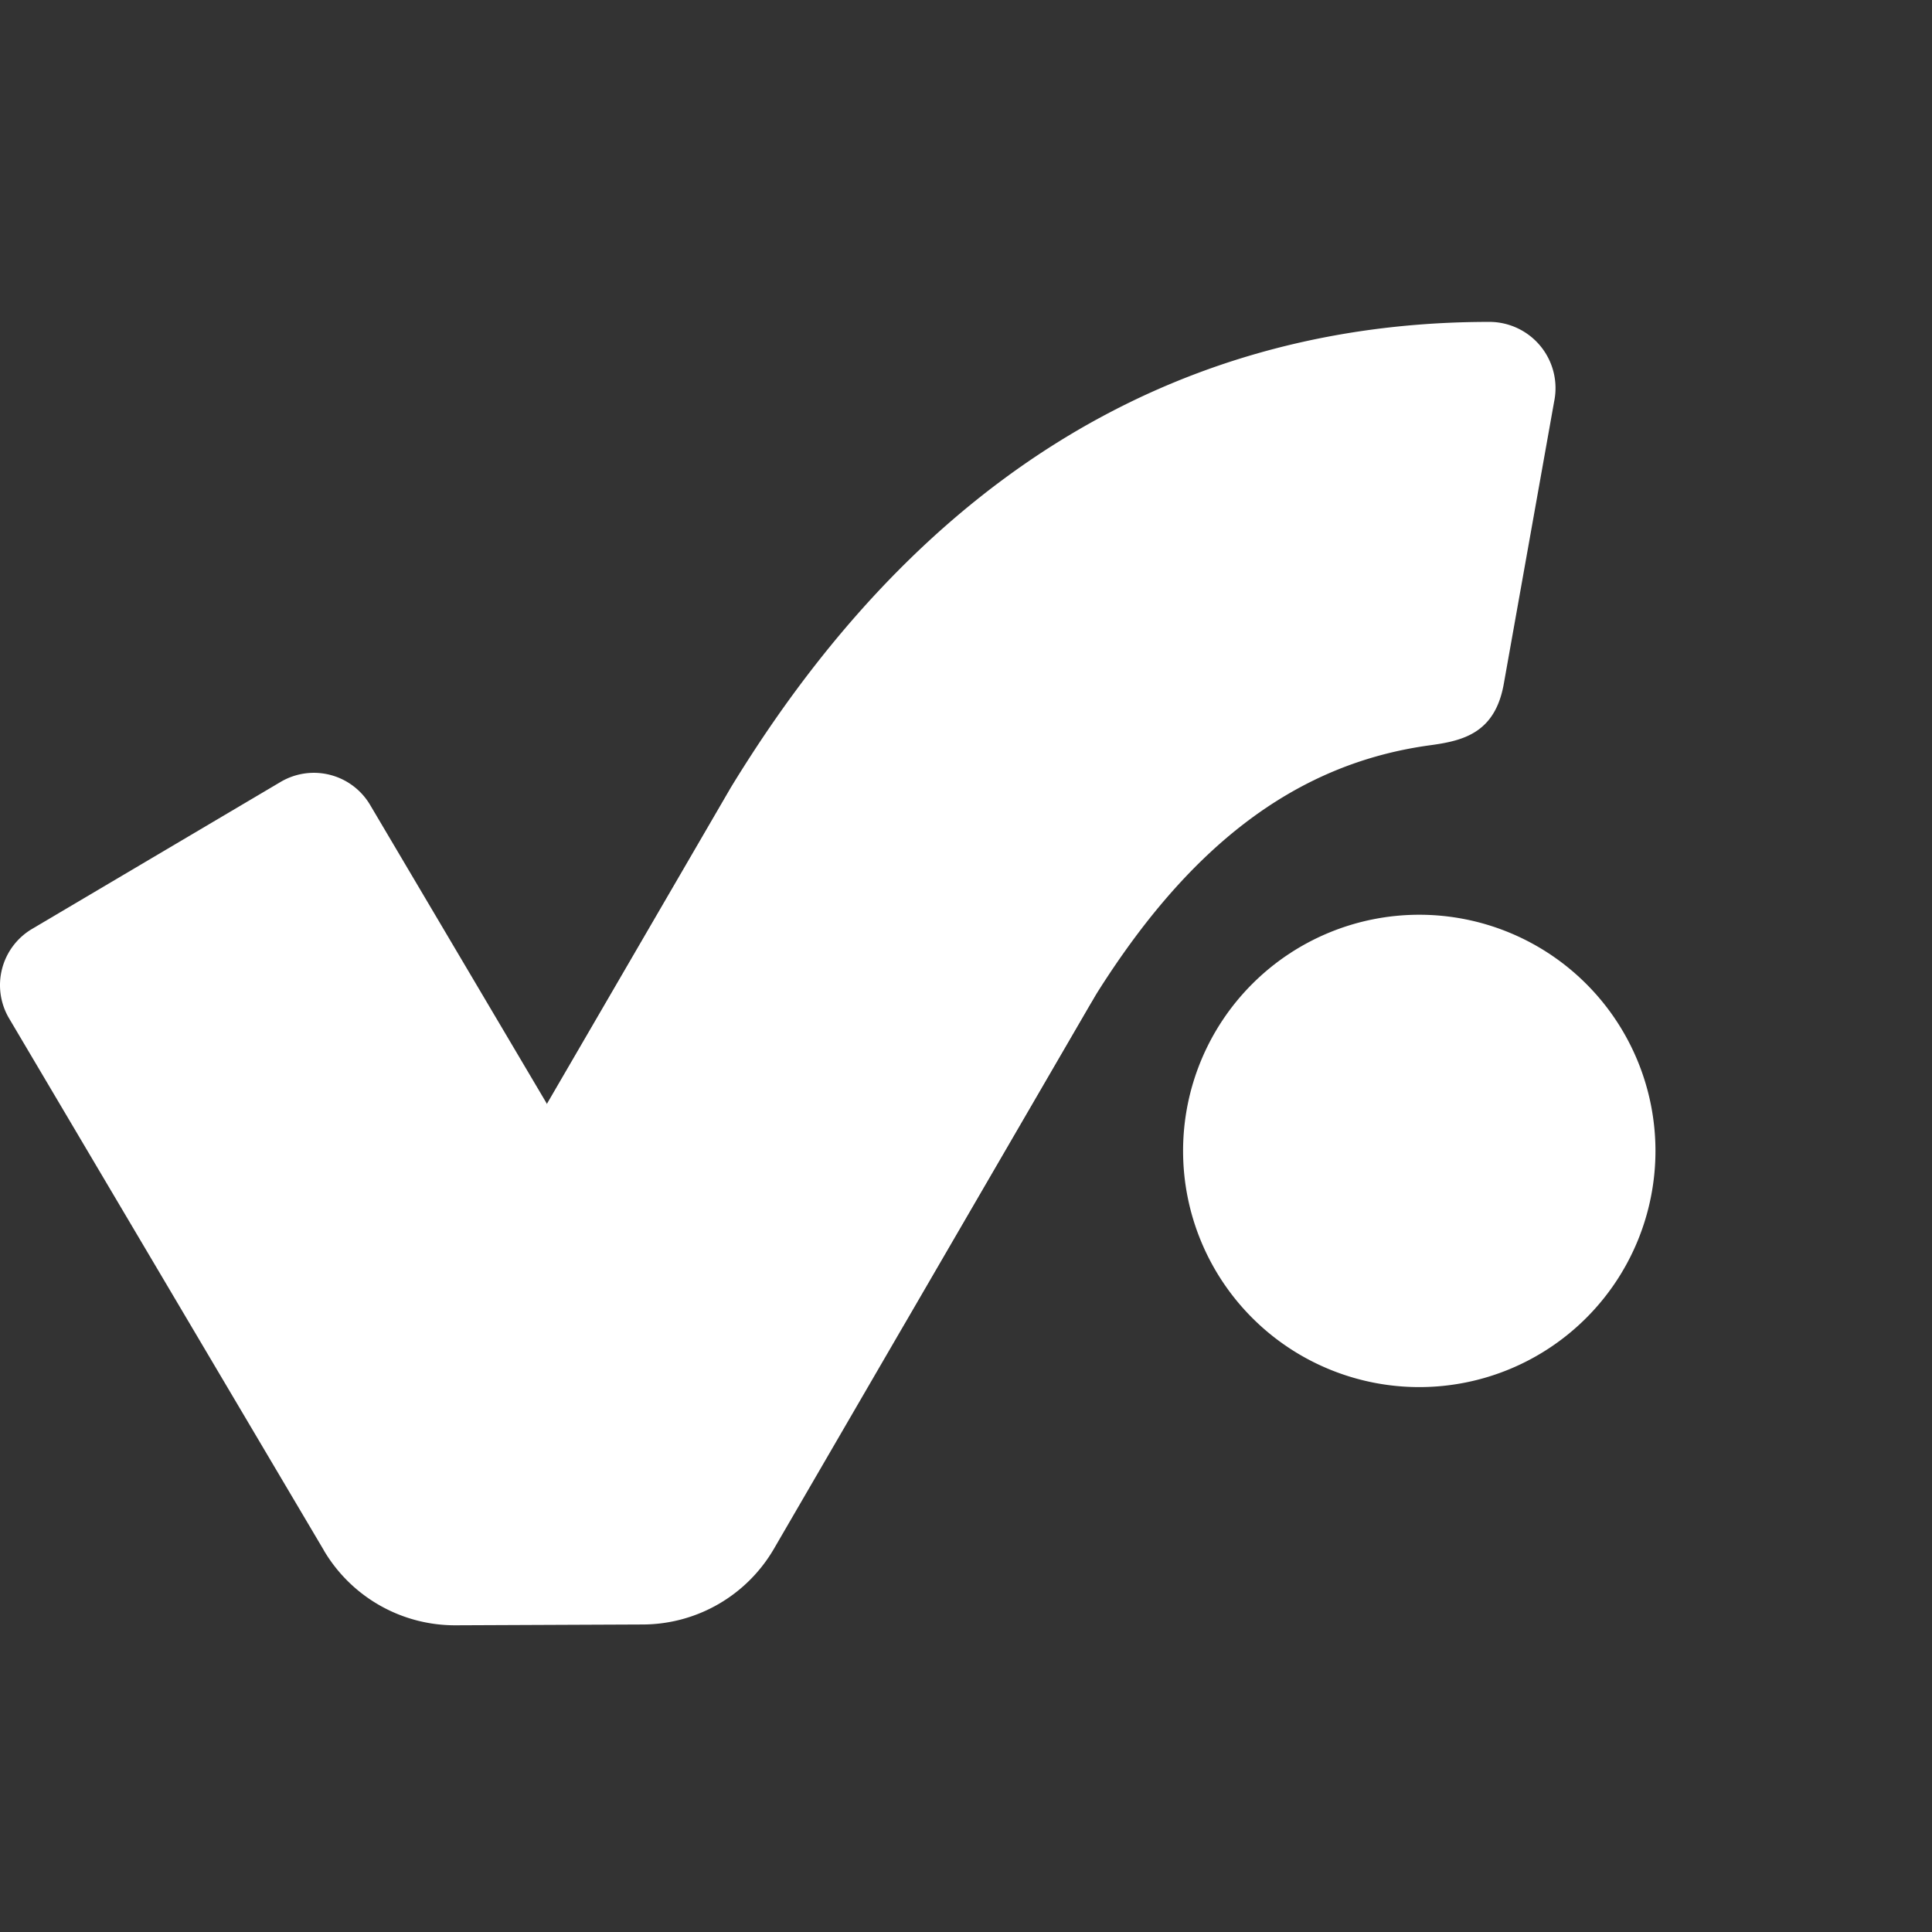 <svg xmlns="http://www.w3.org/2000/svg" width="36" height="36" viewBox="0 0 36 36" fill="none">
  <rect x="0" y="0" width="36" height="36" fill="#333333" stroke="none"/>
  <g clip-path="url(#prefix__clip0)">
    <path d="M6.036 28.89L.17 18.977a1.217 1.217 0 01.426-1.667l4.633-2.74a1.217 1.217 0 011.666.426l3.3 5.579 3.424-5.89c4.28-7.018 8.712.738 6.693 4.034l-5.89 10.139a2.836 2.836 0 01-2.443 1.412l-3.492.015a2.838 2.838 0 01-2.451-1.393z" fill="#fff"/>
    <path d="M30.847 21.445a4.4 4.4 0 11-8.802.001 4.4 4.4 0 018.802 0zm-18.259 3.176c.966 1.64 3.34 1.632 4.297-.014l3.429-5.9c1.787-2.917 3.807-4.476 6.333-4.82.612-.083 1.211-.224 1.374-1.145l.938-5.259a1.234 1.234 0 00-1.207-1.485c-4.603 0-9.956 1.825-14.131 8.672l-3.426 5.892 2.393 4.059z" fill="#fff"/>
  </g>
  <defs>
      <clipPath id="prefix__clip0">
        <path fill="#fff" transform="translate(0 6)" d="M0 0h180v24.3H0z"/>
      </clipPath>
  </defs>
</svg>